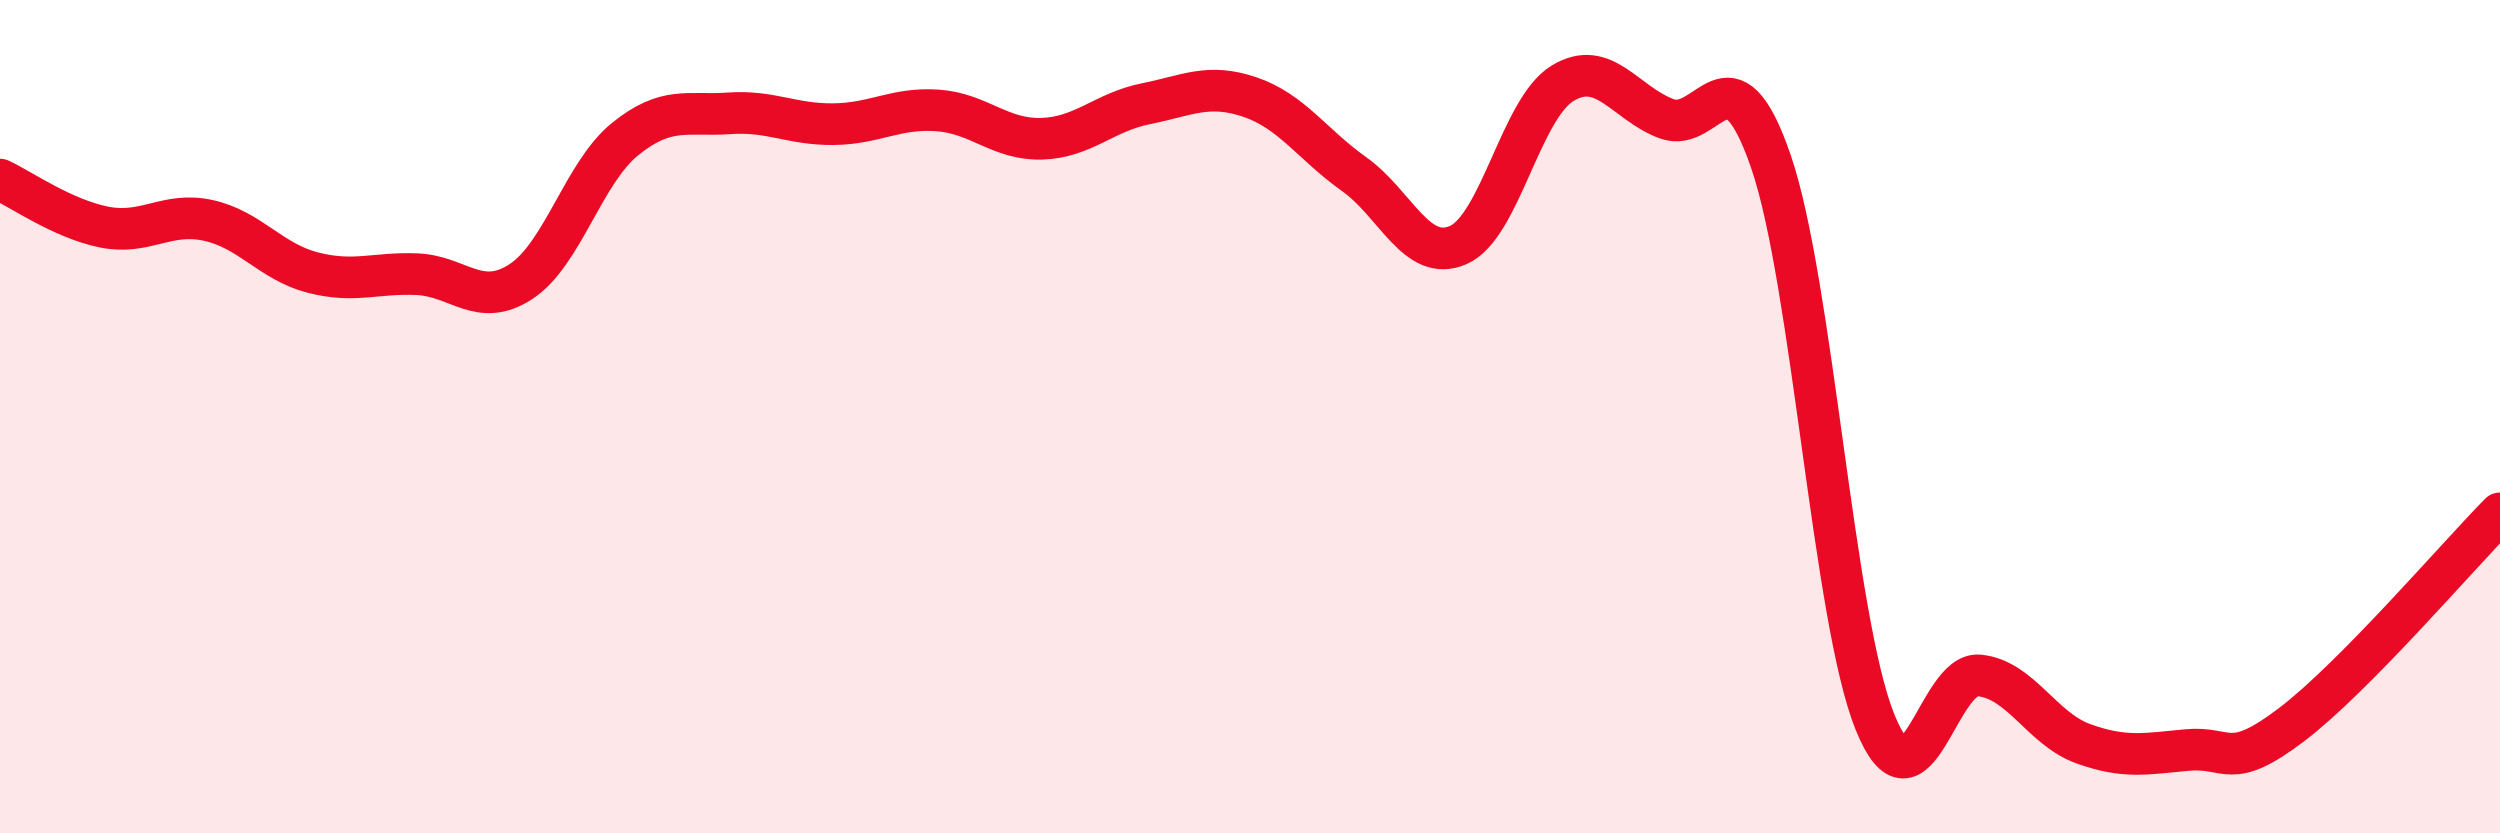 
    <svg width="60" height="20" viewBox="0 0 60 20" xmlns="http://www.w3.org/2000/svg">
      <path
        d="M 0,4.31 C 0.5,4.54 1.5,5.25 2.5,5.45 C 3.5,5.65 4,5.07 5,5.29 C 6,5.51 6.5,6.28 7.5,6.54 C 8.5,6.8 9,6.54 10,6.58 C 11,6.62 11.5,7.41 12.5,6.76 C 13.5,6.11 14,4.15 15,3.34 C 16,2.53 16.5,2.79 17.5,2.72 C 18.5,2.65 19,2.99 20,2.98 C 21,2.97 21.5,2.58 22.5,2.65 C 23.5,2.72 24,3.36 25,3.33 C 26,3.3 26.5,2.69 27.5,2.49 C 28.5,2.29 29,1.99 30,2.33 C 31,2.67 31.5,3.47 32.5,4.18 C 33.5,4.89 34,6.32 35,5.88 C 36,5.44 36.5,2.61 37.5,2 C 38.5,1.39 39,2.48 40,2.85 C 41,3.22 41.5,0.97 42.5,3.87 C 43.5,6.77 44,14.86 45,17.33 C 46,19.8 46.5,16.11 47.5,16.21 C 48.5,16.31 49,17.49 50,17.85 C 51,18.21 51.5,18.09 52.5,18 C 53.5,17.91 53.5,18.53 55,17.39 C 56.5,16.25 59,13.33 60,12.32L60 20L0 20Z"
        fill="#EB0A25"
        opacity="0.1"
        stroke-linecap="round"
        stroke-linejoin="round"
      />
      <path
        d="M 0,4.31 C 0.5,4.54 1.5,5.25 2.5,5.45 C 3.5,5.65 4,5.07 5,5.29 C 6,5.51 6.5,6.28 7.5,6.54 C 8.5,6.8 9,6.54 10,6.58 C 11,6.62 11.5,7.41 12.5,6.76 C 13.5,6.11 14,4.15 15,3.34 C 16,2.53 16.5,2.79 17.5,2.72 C 18.5,2.65 19,2.99 20,2.98 C 21,2.97 21.5,2.58 22.5,2.65 C 23.5,2.72 24,3.36 25,3.33 C 26,3.3 26.5,2.69 27.5,2.49 C 28.5,2.29 29,1.99 30,2.33 C 31,2.67 31.5,3.47 32.5,4.18 C 33.5,4.89 34,6.32 35,5.88 C 36,5.44 36.5,2.61 37.5,2 C 38.5,1.39 39,2.48 40,2.85 C 41,3.22 41.5,0.97 42.5,3.87 C 43.5,6.77 44,14.86 45,17.33 C 46,19.8 46.5,16.11 47.5,16.21 C 48.5,16.31 49,17.49 50,17.85 C 51,18.21 51.5,18.09 52.5,18 C 53.5,17.91 53.5,18.53 55,17.39 C 56.5,16.25 59,13.33 60,12.32"
        stroke="#EB0A25"
        stroke-width="1"
        fill="none"
        stroke-linecap="round"
        stroke-linejoin="round"
      />
    </svg>
  